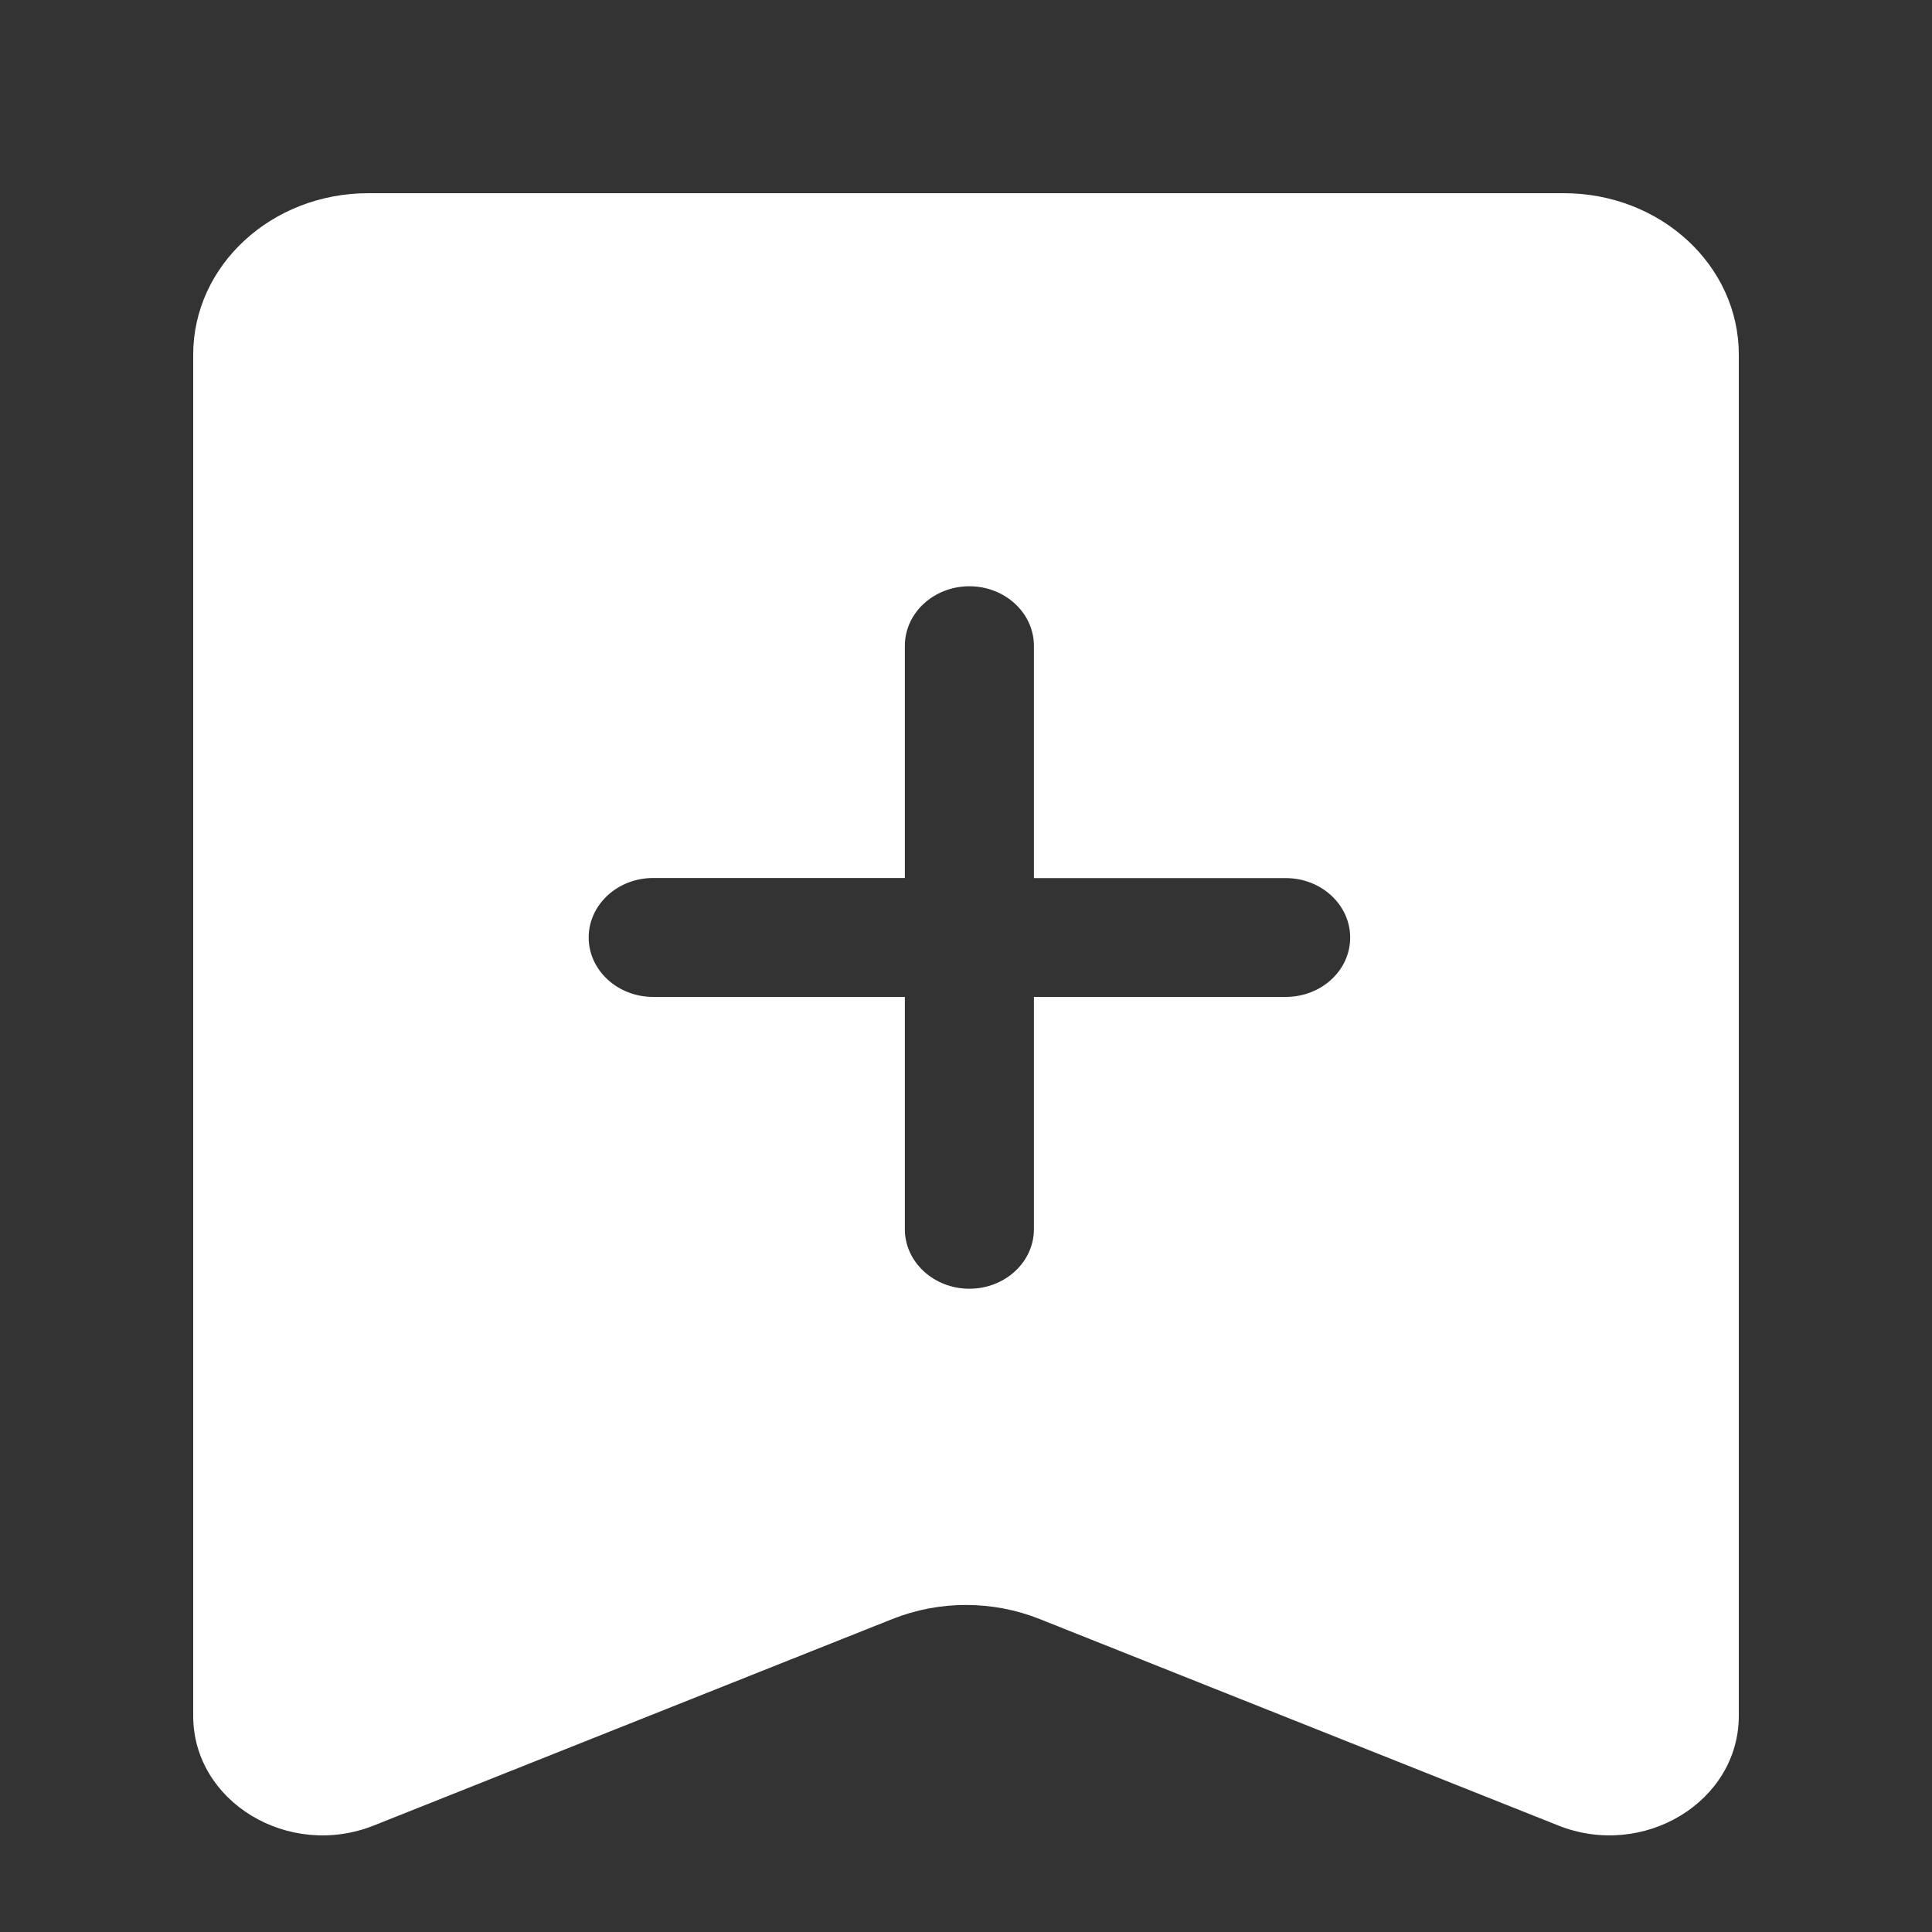<svg width="20" height="20" viewBox="0 0 20 20" fill="none" xmlns="http://www.w3.org/2000/svg">
<rect x="0" y="0" width="20" height="20" fill="#333333" stroke="none"/>
<g clip-path="url(#clip0_1652_24959)">
<path d="M16.189 2H3.813C2.811 2 2 2.748 2 3.672V17.763C2 18.652 2.986 19.25 3.871 18.897L9.238 16.76C9.725 16.566 10.275 16.566 10.762 16.76L16.13 18.897C17.014 19.25 18 18.651 18 17.763V3.672C18.001 2.748 17.19 2 16.189 2ZM13.31 10.32H10.703V12.725C10.703 13.065 10.403 13.341 10.035 13.341C9.667 13.341 9.367 13.065 9.367 12.725V10.32H6.761C6.393 10.32 6.094 10.044 6.094 9.705C6.094 9.365 6.393 9.089 6.761 9.089H9.367V6.685C9.367 6.345 9.667 6.069 10.035 6.069C10.403 6.069 10.703 6.345 10.703 6.685V9.09H13.31C13.678 9.09 13.977 9.366 13.977 9.706C13.977 10.045 13.679 10.32 13.31 10.32Z" fill="white"/>
</g>
<defs>
<clipPath id="clip0_1652_24959">
<rect width="20" height="20" fill="white"/>
</clipPath>
</defs>
</svg>
